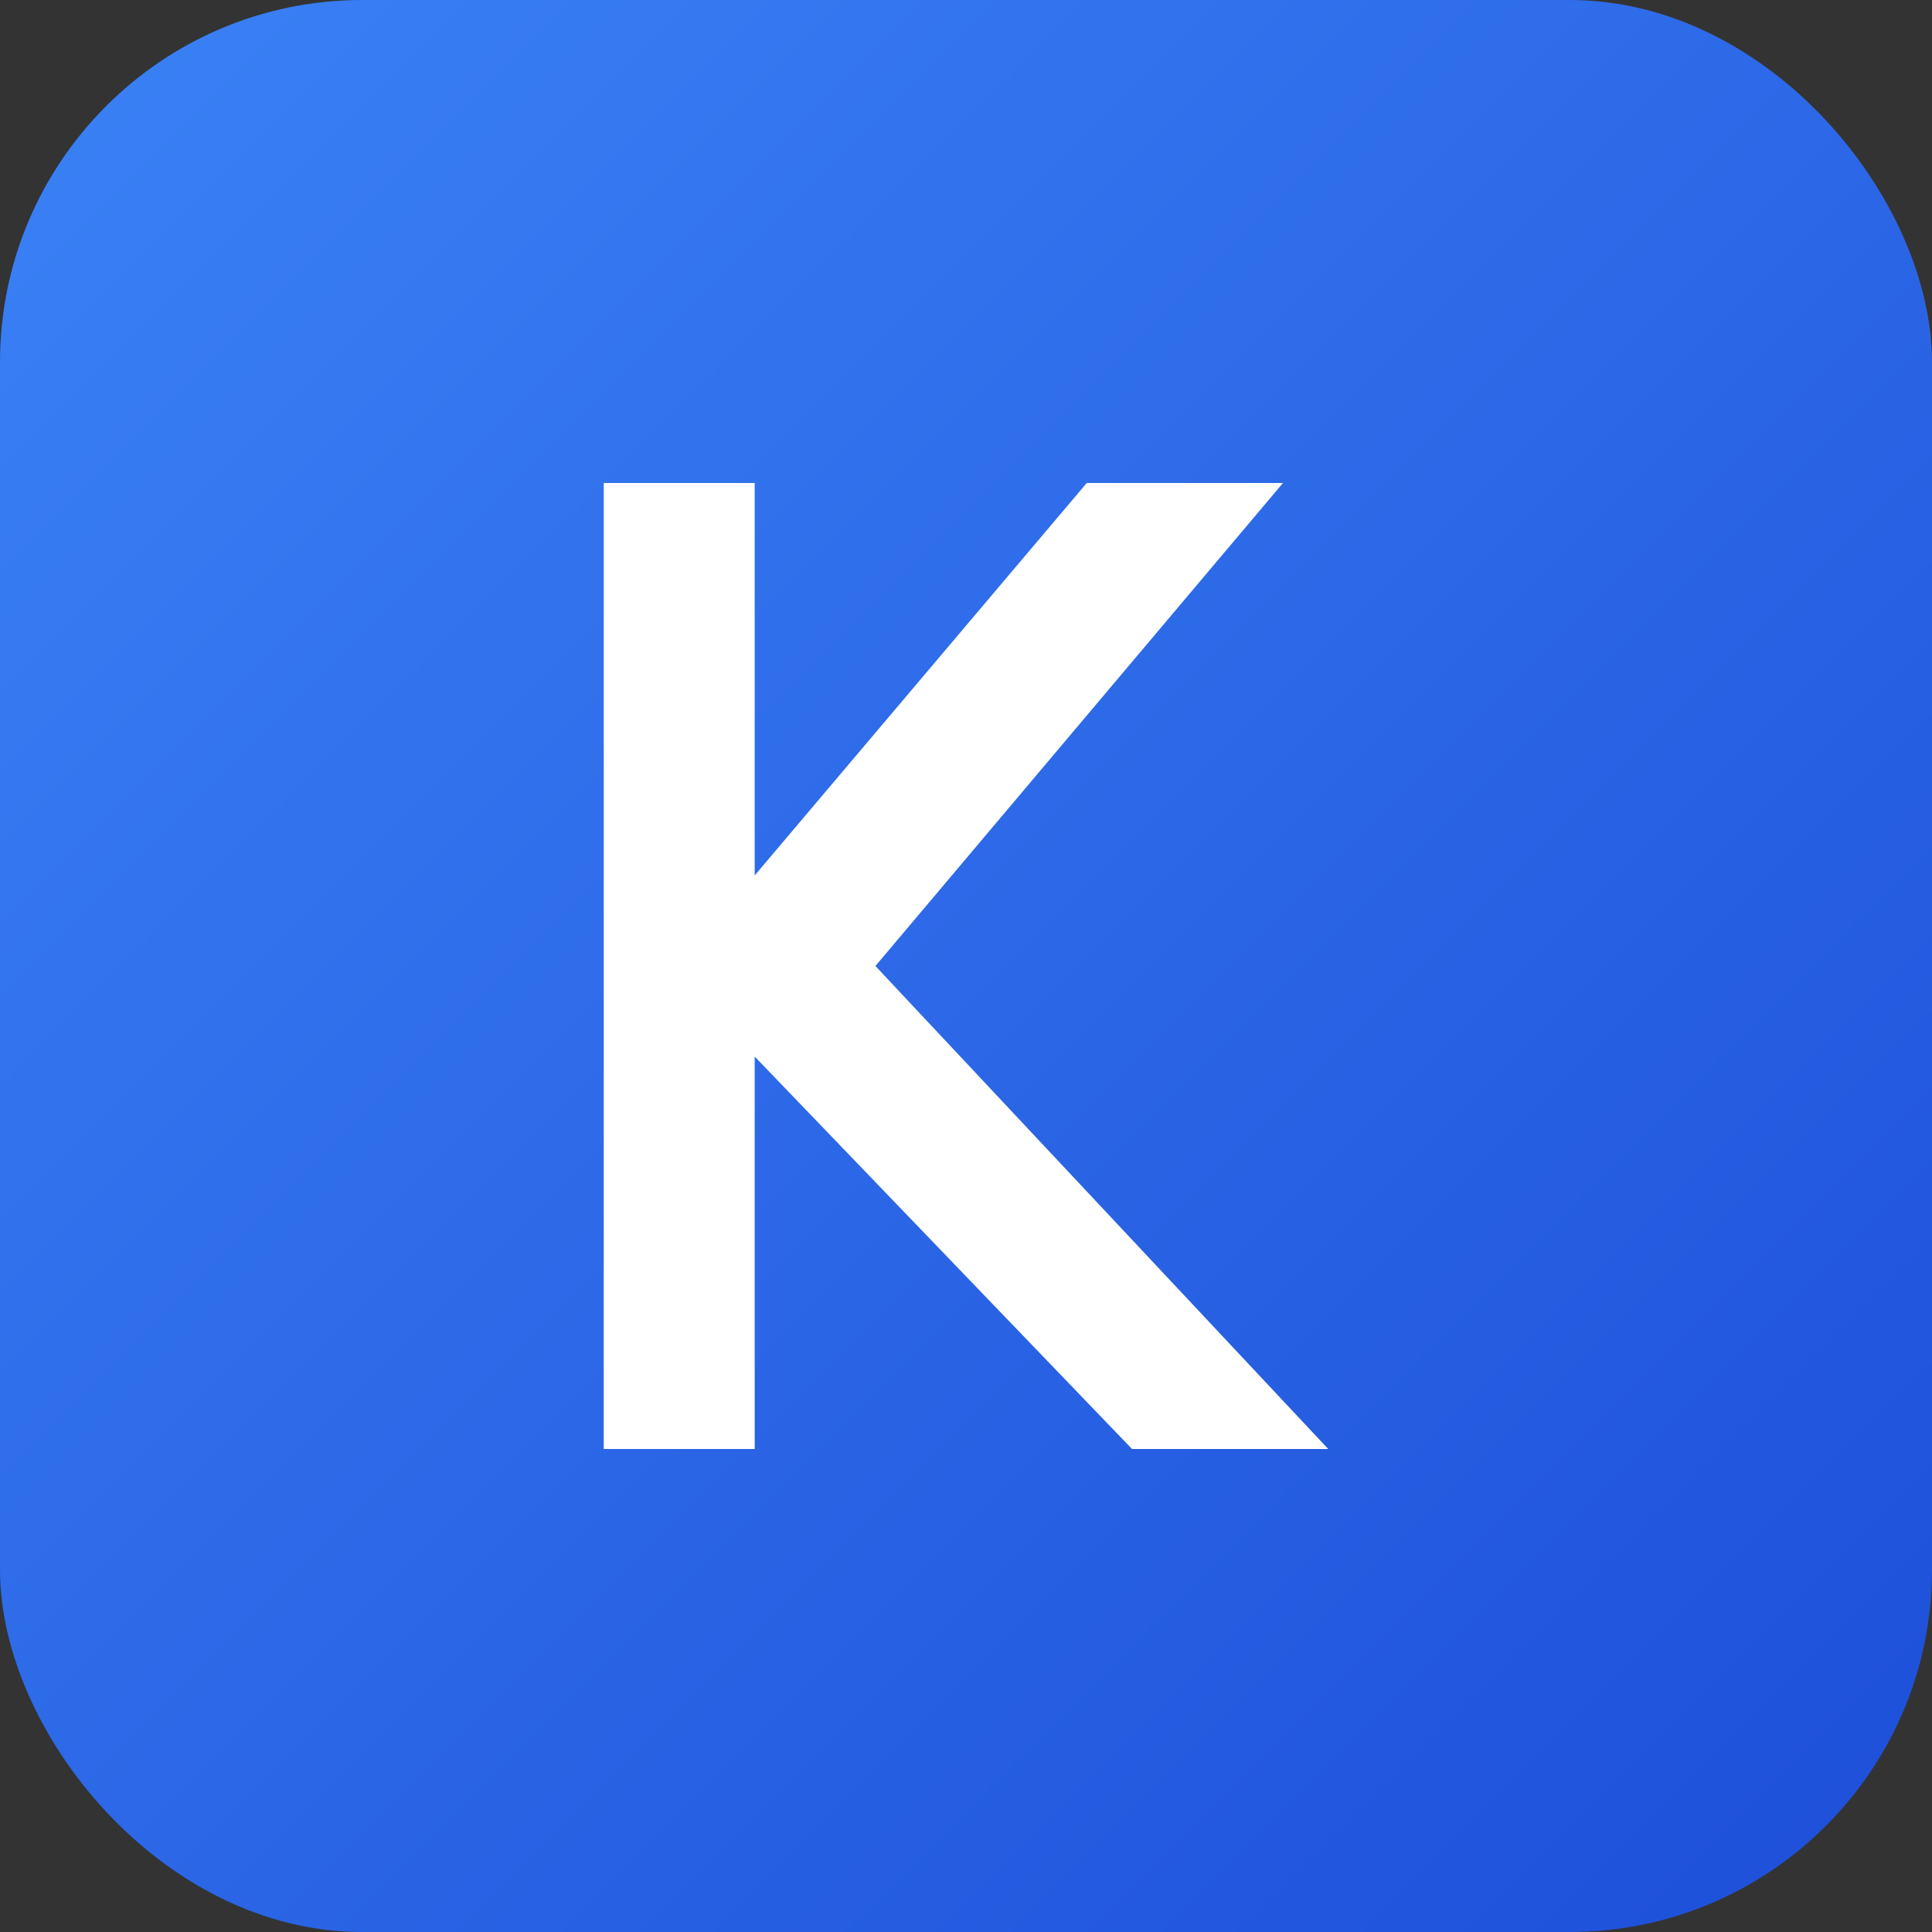 <svg xmlns="http://www.w3.org/2000/svg" viewBox="0 0 512 512">
  <rect x="0" y="0" width="512" height="512" fill="#333333" stroke="none"/>
  <defs>
    <linearGradient id="bg" x1="0%" y1="0%" x2="100%" y2="100%">
      <stop offset="0%" style="stop-color:#3b82f6;stop-opacity:1" />
      <stop offset="100%" style="stop-color:#1d4ed8;stop-opacity:1" />
    </linearGradient>
  </defs>
  <!-- Background -->
  <rect width="512" height="512" rx="96" fill="url(#bg)"/>
  <!-- K letter -->
  <path d="M 160 128 L 160 384 L 200 384 L 200 280 L 300 384 L 352 384 L 232 256 L 340 128 L 288 128 L 200 232 L 200 128 Z" fill="white"/>
</svg>
